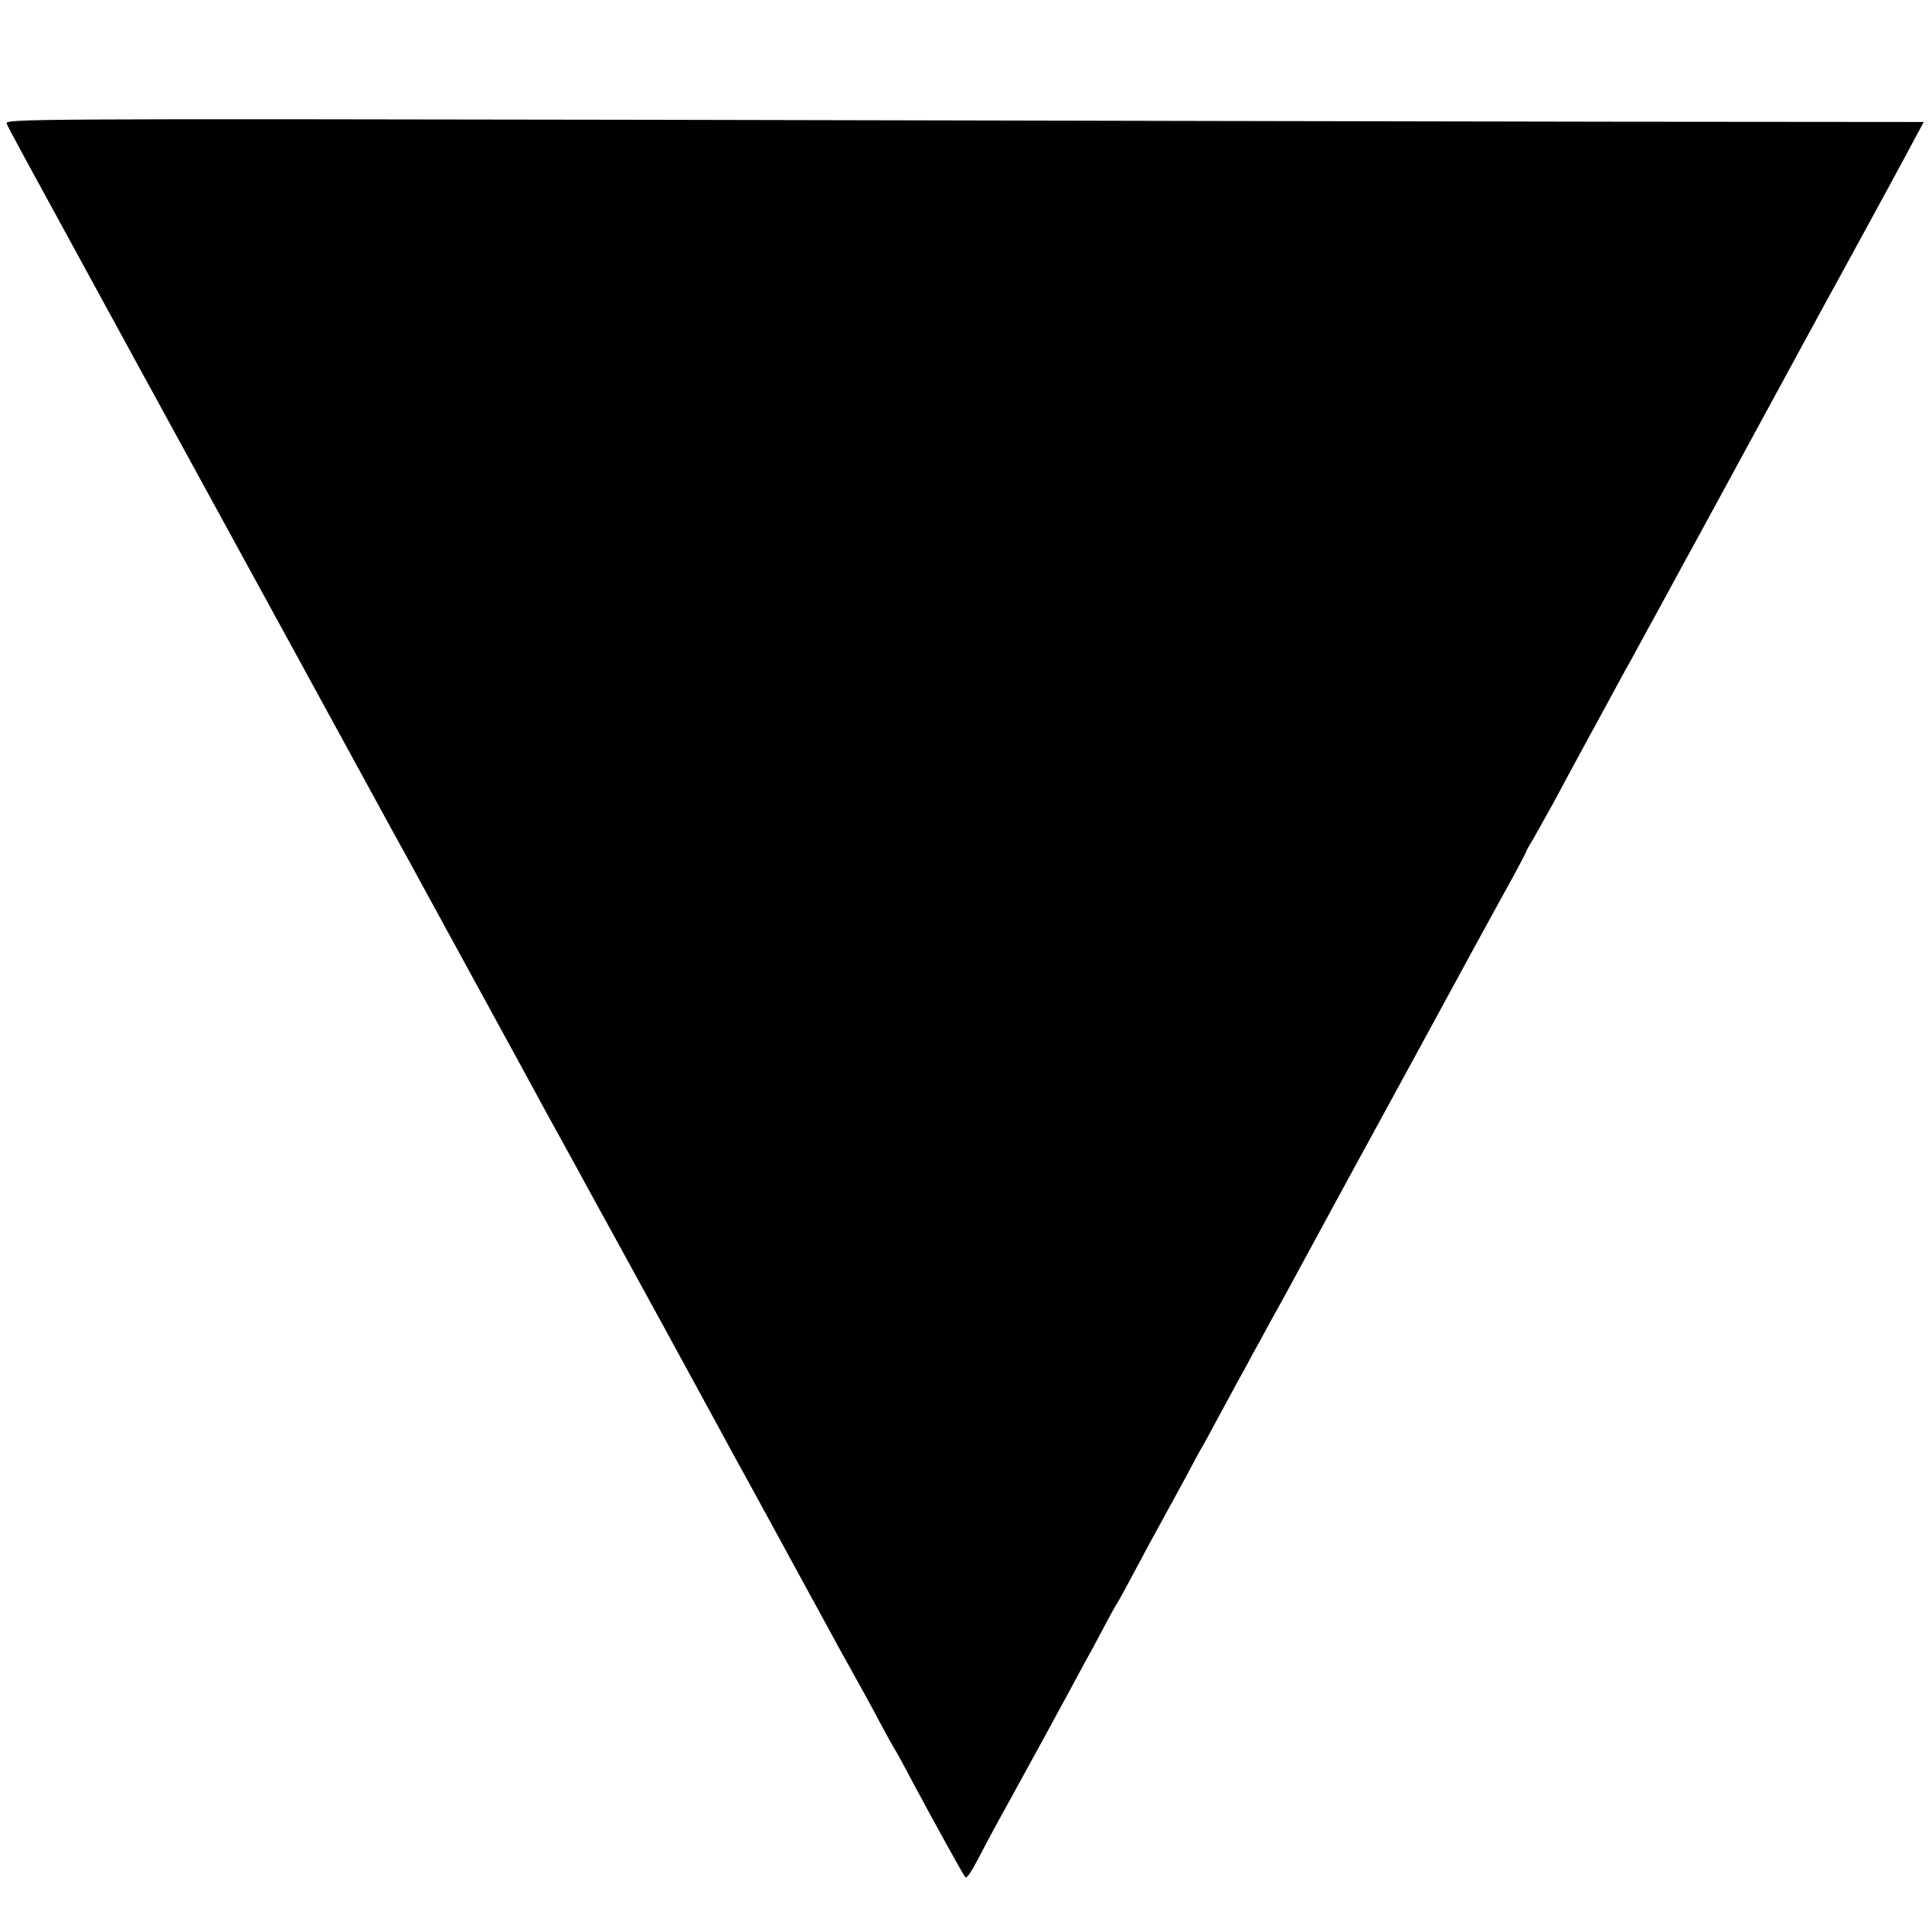 <?xml version="1.0" standalone="no"?>
<!DOCTYPE svg PUBLIC "-//W3C//DTD SVG 20010904//EN"
 "http://www.w3.org/TR/2001/REC-SVG-20010904/DTD/svg10.dtd">
<svg version="1.0" xmlns="http://www.w3.org/2000/svg"
 width="700pt" height="700pt" viewBox="0 0 700 700"
 preserveAspectRatio="xMidYMid meet">
<g transform="translate(0,700) scale(0.1,-0.1)"
fill="#000000" stroke="none">
<path d="M24 6553 c7 -19 33 -65 463 -853 288 -526 892 -1631 943 -1725 18
-33 44 -80 58 -105 43 -80 439 -803 472 -865 18 -33 56 -103 85 -155 29 -52
66 -120 82 -150 17 -30 136 -248 266 -485 129 -236 249 -457 267 -490 29 -52
103 -188 175 -320 46 -84 84 -154 150 -275 37 -69 87 -159 110 -200 23 -41 64
-115 90 -165 26 -49 51 -94 55 -100 4 -5 29 -50 55 -100 93 -174 196 -360 203
-367 5 -5 24 25 45 65 20 39 53 101 73 137 44 79 158 288 192 350 13 25 39 72
57 105 18 33 46 85 62 115 17 30 50 91 73 135 23 44 46 85 50 90 4 6 31 55 60
110 29 55 74 138 100 185 26 47 66 121 90 165 23 44 50 94 60 110 10 17 35 64
57 105 22 41 52 95 65 120 14 25 41 74 60 110 20 36 47 85 60 110 36 64 72
130 183 335 54 99 110 203 125 230 27 49 360 660 425 780 18 33 69 127 114
208 45 81 81 150 81 152 0 3 13 26 29 52 15 27 45 80 66 118 50 94 102 189
135 250 15 28 42 77 60 110 18 33 59 110 93 170 33 61 73 135 90 165 16 30 56
102 87 160 46 83 306 562 517 950 17 30 82 150 145 265 63 116 138 253 166
306 l52 97 -1132 1 c-623 1 -2188 4 -3477 7 -2236 4 -2343 3 -2337 -13z"/>
</g>
</svg>
